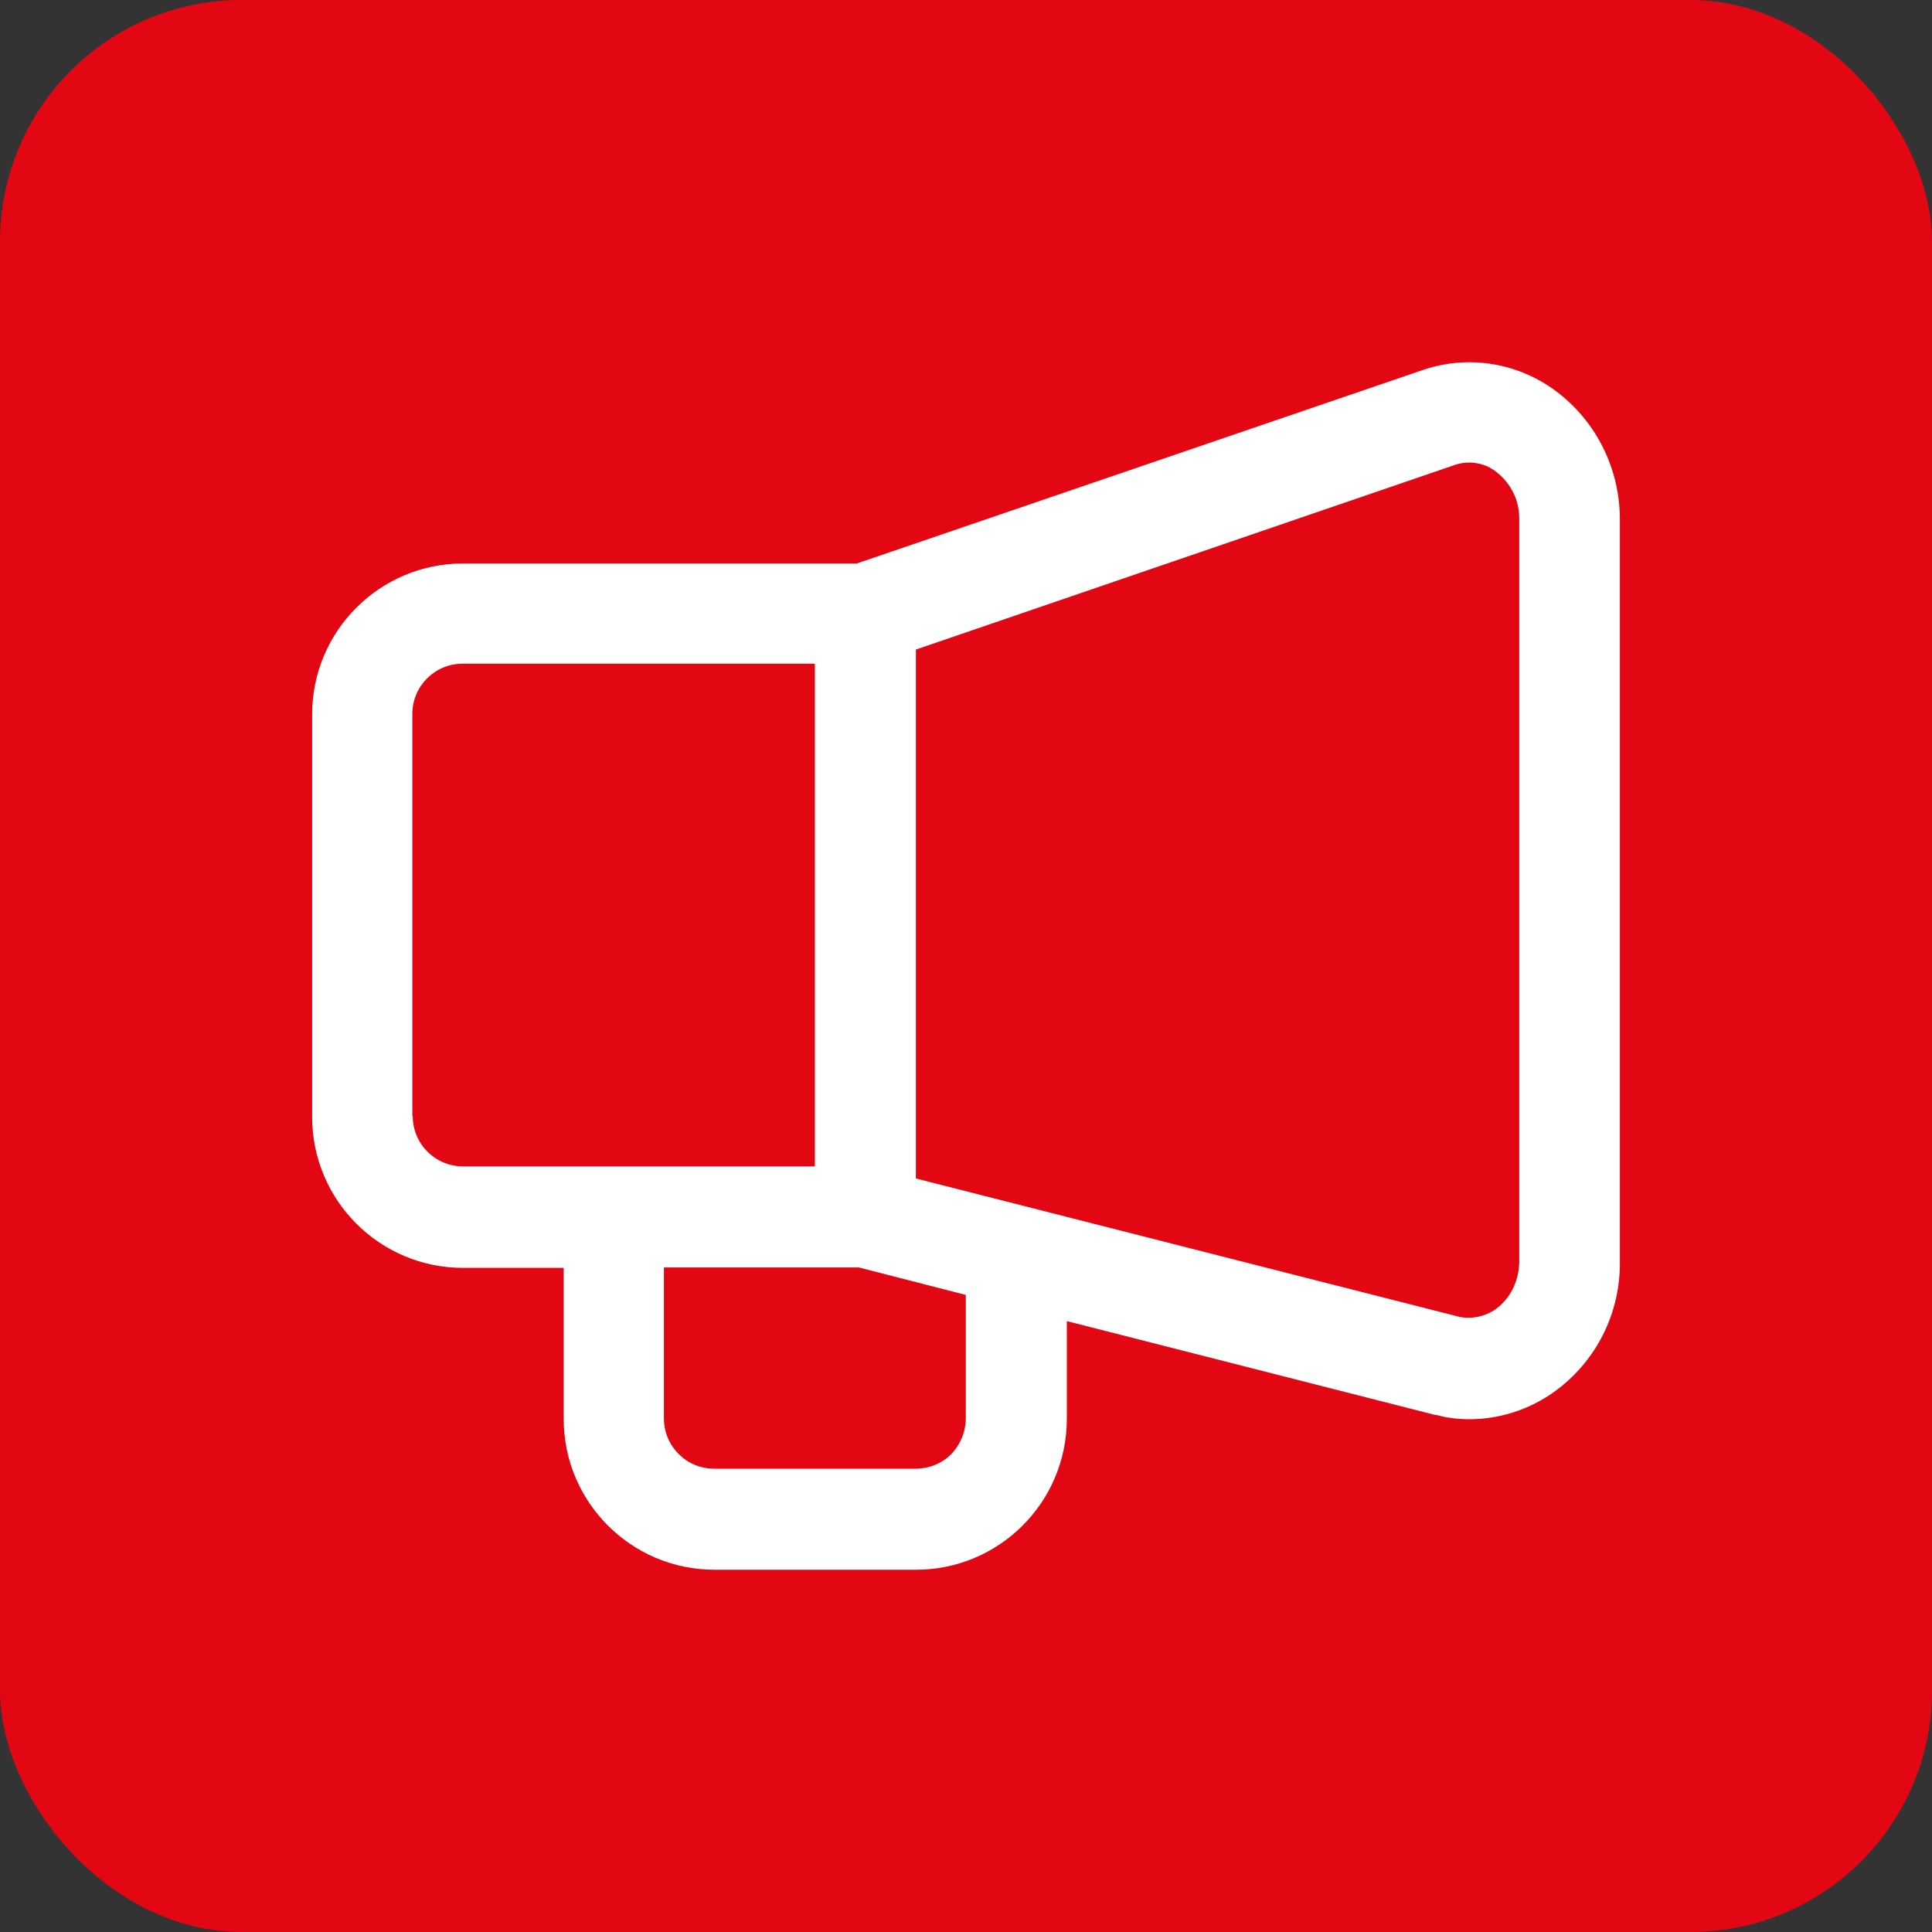 <svg width="80" height="80" viewBox="0 0 80 80" fill="none" xmlns="http://www.w3.org/2000/svg">
<rect x="0" y="0" width="80" height="80" fill="#333333" stroke="none"/>
<rect width="80" height="80" rx="10" fill="#E30613"/>
<path d="M62.908 52.224C62.908 52.965 62.599 53.671 62.03 54.135C61.583 54.497 60.997 54.635 60.446 54.532L37.925 48.798V26.897L60.291 19.235C60.859 19.062 61.496 19.166 61.961 19.544C62.564 20.009 62.926 20.733 62.908 21.507V52.224ZM39.991 58.733C39.991 59.284 39.767 59.817 39.389 60.213C38.993 60.609 38.459 60.816 37.908 60.816H29.574C28.421 60.816 27.491 59.886 27.491 58.733V52.483H35.566L39.991 53.619V58.733ZM17.074 46.232V29.565C17.074 28.412 18.004 27.482 19.157 27.482H33.741V48.298H19.175C18.021 48.298 17.091 47.369 17.091 46.215M64.441 16.204C62.874 15.033 60.859 14.689 59 15.292L35.48 23.332H19.175C15.731 23.332 12.925 26.122 12.925 29.583V46.25C12.925 49.693 15.714 52.5 19.175 52.5H23.341V58.75C23.341 62.194 26.131 65 29.592 65H37.925C41.369 65 44.175 62.211 44.175 58.75V54.704L59.448 58.595H59.499C59.93 58.715 60.377 58.767 60.842 58.767C62.22 58.767 63.563 58.285 64.63 57.424C66.197 56.167 67.092 54.273 67.075 52.259V21.507C67.075 19.424 66.111 17.461 64.441 16.204Z" fill="white"/>
</svg>
